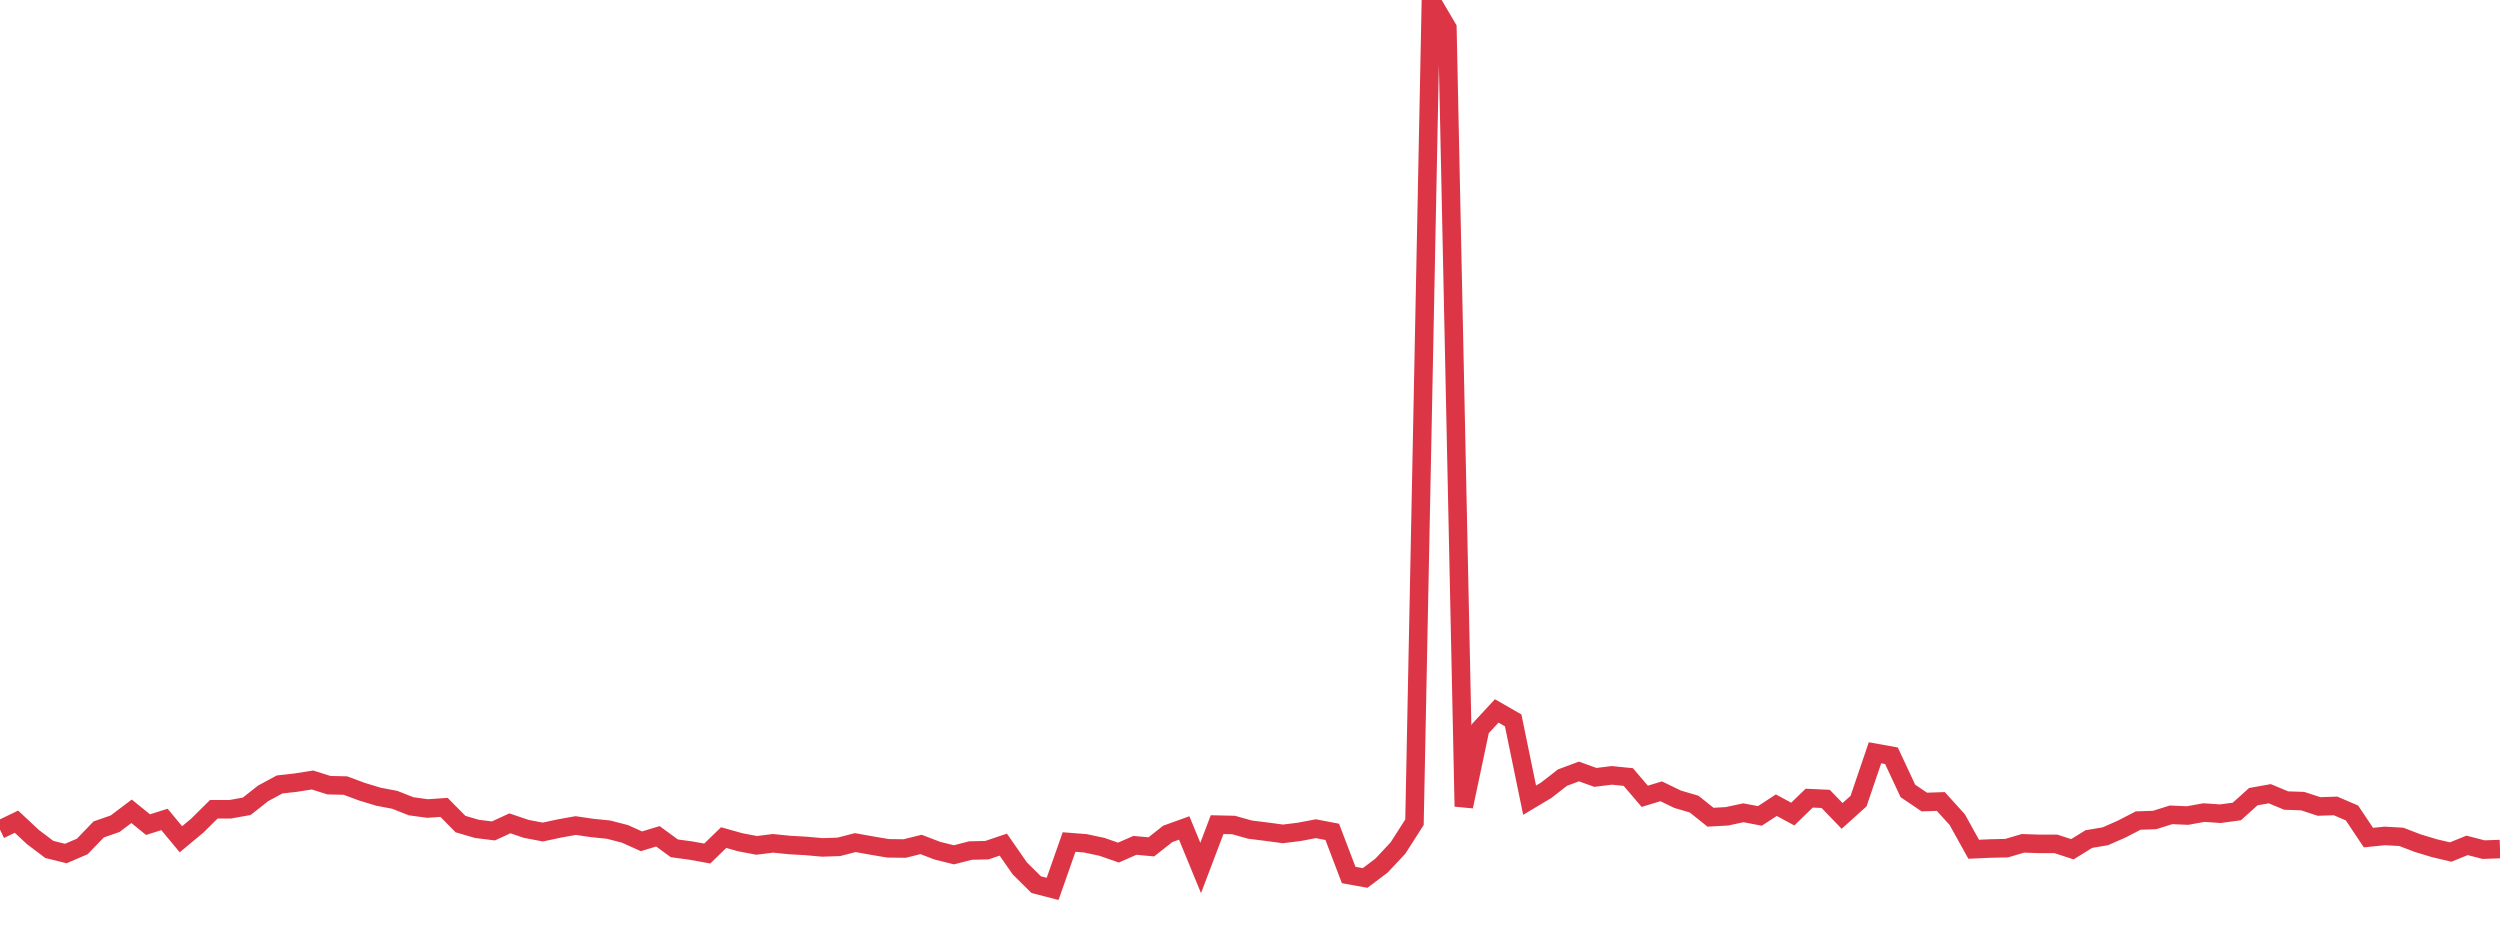 <?xml version="1.0" standalone="no"?>
<!DOCTYPE svg PUBLIC "-//W3C//DTD SVG 1.1//EN" "http://www.w3.org/Graphics/SVG/1.1/DTD/svg11.dtd">
<svg width="135" height="50" viewBox="0 0 135 50" preserveAspectRatio="none" class="sparkline" xmlns="http://www.w3.org/2000/svg"
xmlns:xlink="http://www.w3.org/1999/xlink"><path  class="sparkline--line" d="M 0 44.8 L 0 44.8 L 0.888 44.37 L 1.776 45.2 L 2.664 45.87 L 3.553 46.09 L 4.441 45.71 L 5.329 44.79 L 6.217 44.48 L 7.105 43.81 L 7.993 44.53 L 8.882 44.25 L 9.77 45.32 L 10.658 44.58 L 11.546 43.7 L 12.434 43.7 L 13.322 43.54 L 14.211 42.84 L 15.099 42.36 L 15.987 42.26 L 16.875 42.12 L 17.763 42.4 L 18.651 42.42 L 19.539 42.75 L 20.428 43.02 L 21.316 43.19 L 22.204 43.54 L 23.092 43.66 L 23.98 43.6 L 24.868 44.5 L 25.757 44.76 L 26.645 44.87 L 27.533 44.46 L 28.421 44.76 L 29.309 44.93 L 30.197 44.74 L 31.086 44.58 L 31.974 44.71 L 32.862 44.8 L 33.75 45.03 L 34.638 45.43 L 35.526 45.16 L 36.414 45.81 L 37.303 45.93 L 38.191 46.09 L 39.079 45.23 L 39.967 45.48 L 40.855 45.65 L 41.743 45.54 L 42.632 45.63 L 43.52 45.68 L 44.408 45.76 L 45.296 45.73 L 46.184 45.5 L 47.072 45.66 L 47.961 45.81 L 48.849 45.82 L 49.737 45.6 L 50.625 45.94 L 51.513 46.16 L 52.401 45.93 L 53.289 45.91 L 54.178 45.61 L 55.066 46.89 L 55.954 47.77 L 56.842 48 L 57.73 45.47 L 58.618 45.54 L 59.507 45.73 L 60.395 46.04 L 61.283 45.65 L 62.171 45.73 L 63.059 45.03 L 63.947 44.71 L 64.836 46.87 L 65.724 44.53 L 66.612 44.55 L 67.5 44.8 L 68.388 44.91 L 69.276 45.03 L 70.164 44.92 L 71.053 44.75 L 71.941 44.92 L 72.829 47.25 L 73.717 47.41 L 74.605 46.74 L 75.493 45.79 L 76.382 44.4 L 77.27 0 L 78.158 1.51 L 79.046 43.55 L 79.934 39.35 L 80.822 38.39 L 81.711 38.9 L 82.599 43.21 L 83.487 42.68 L 84.375 41.99 L 85.263 41.66 L 86.151 41.98 L 87.039 41.87 L 87.928 41.96 L 88.816 43 L 89.704 42.73 L 90.592 43.16 L 91.48 43.42 L 92.368 44.13 L 93.257 44.08 L 94.145 43.89 L 95.033 44.06 L 95.921 43.48 L 96.809 43.96 L 97.697 43.1 L 98.586 43.14 L 99.474 44.06 L 100.362 43.26 L 101.25 40.65 L 102.138 40.81 L 103.026 42.71 L 103.914 43.31 L 104.803 43.28 L 105.691 44.26 L 106.579 45.86 L 107.467 45.82 L 108.355 45.8 L 109.243 45.54 L 110.132 45.57 L 111.02 45.57 L 111.908 45.86 L 112.796 45.31 L 113.684 45.16 L 114.572 44.77 L 115.461 44.31 L 116.349 44.28 L 117.237 44 L 118.125 44.04 L 119.013 43.88 L 119.901 43.94 L 120.789 43.82 L 121.678 43.02 L 122.566 42.86 L 123.454 43.23 L 124.342 43.26 L 125.23 43.55 L 126.118 43.52 L 127.007 43.9 L 127.895 45.23 L 128.783 45.14 L 129.671 45.19 L 130.559 45.53 L 131.447 45.8 L 132.336 46.01 L 133.224 45.65 L 134.112 45.88 L 135 45.85" fill="none" stroke-width="1" stroke="#dc3545"></path></svg>